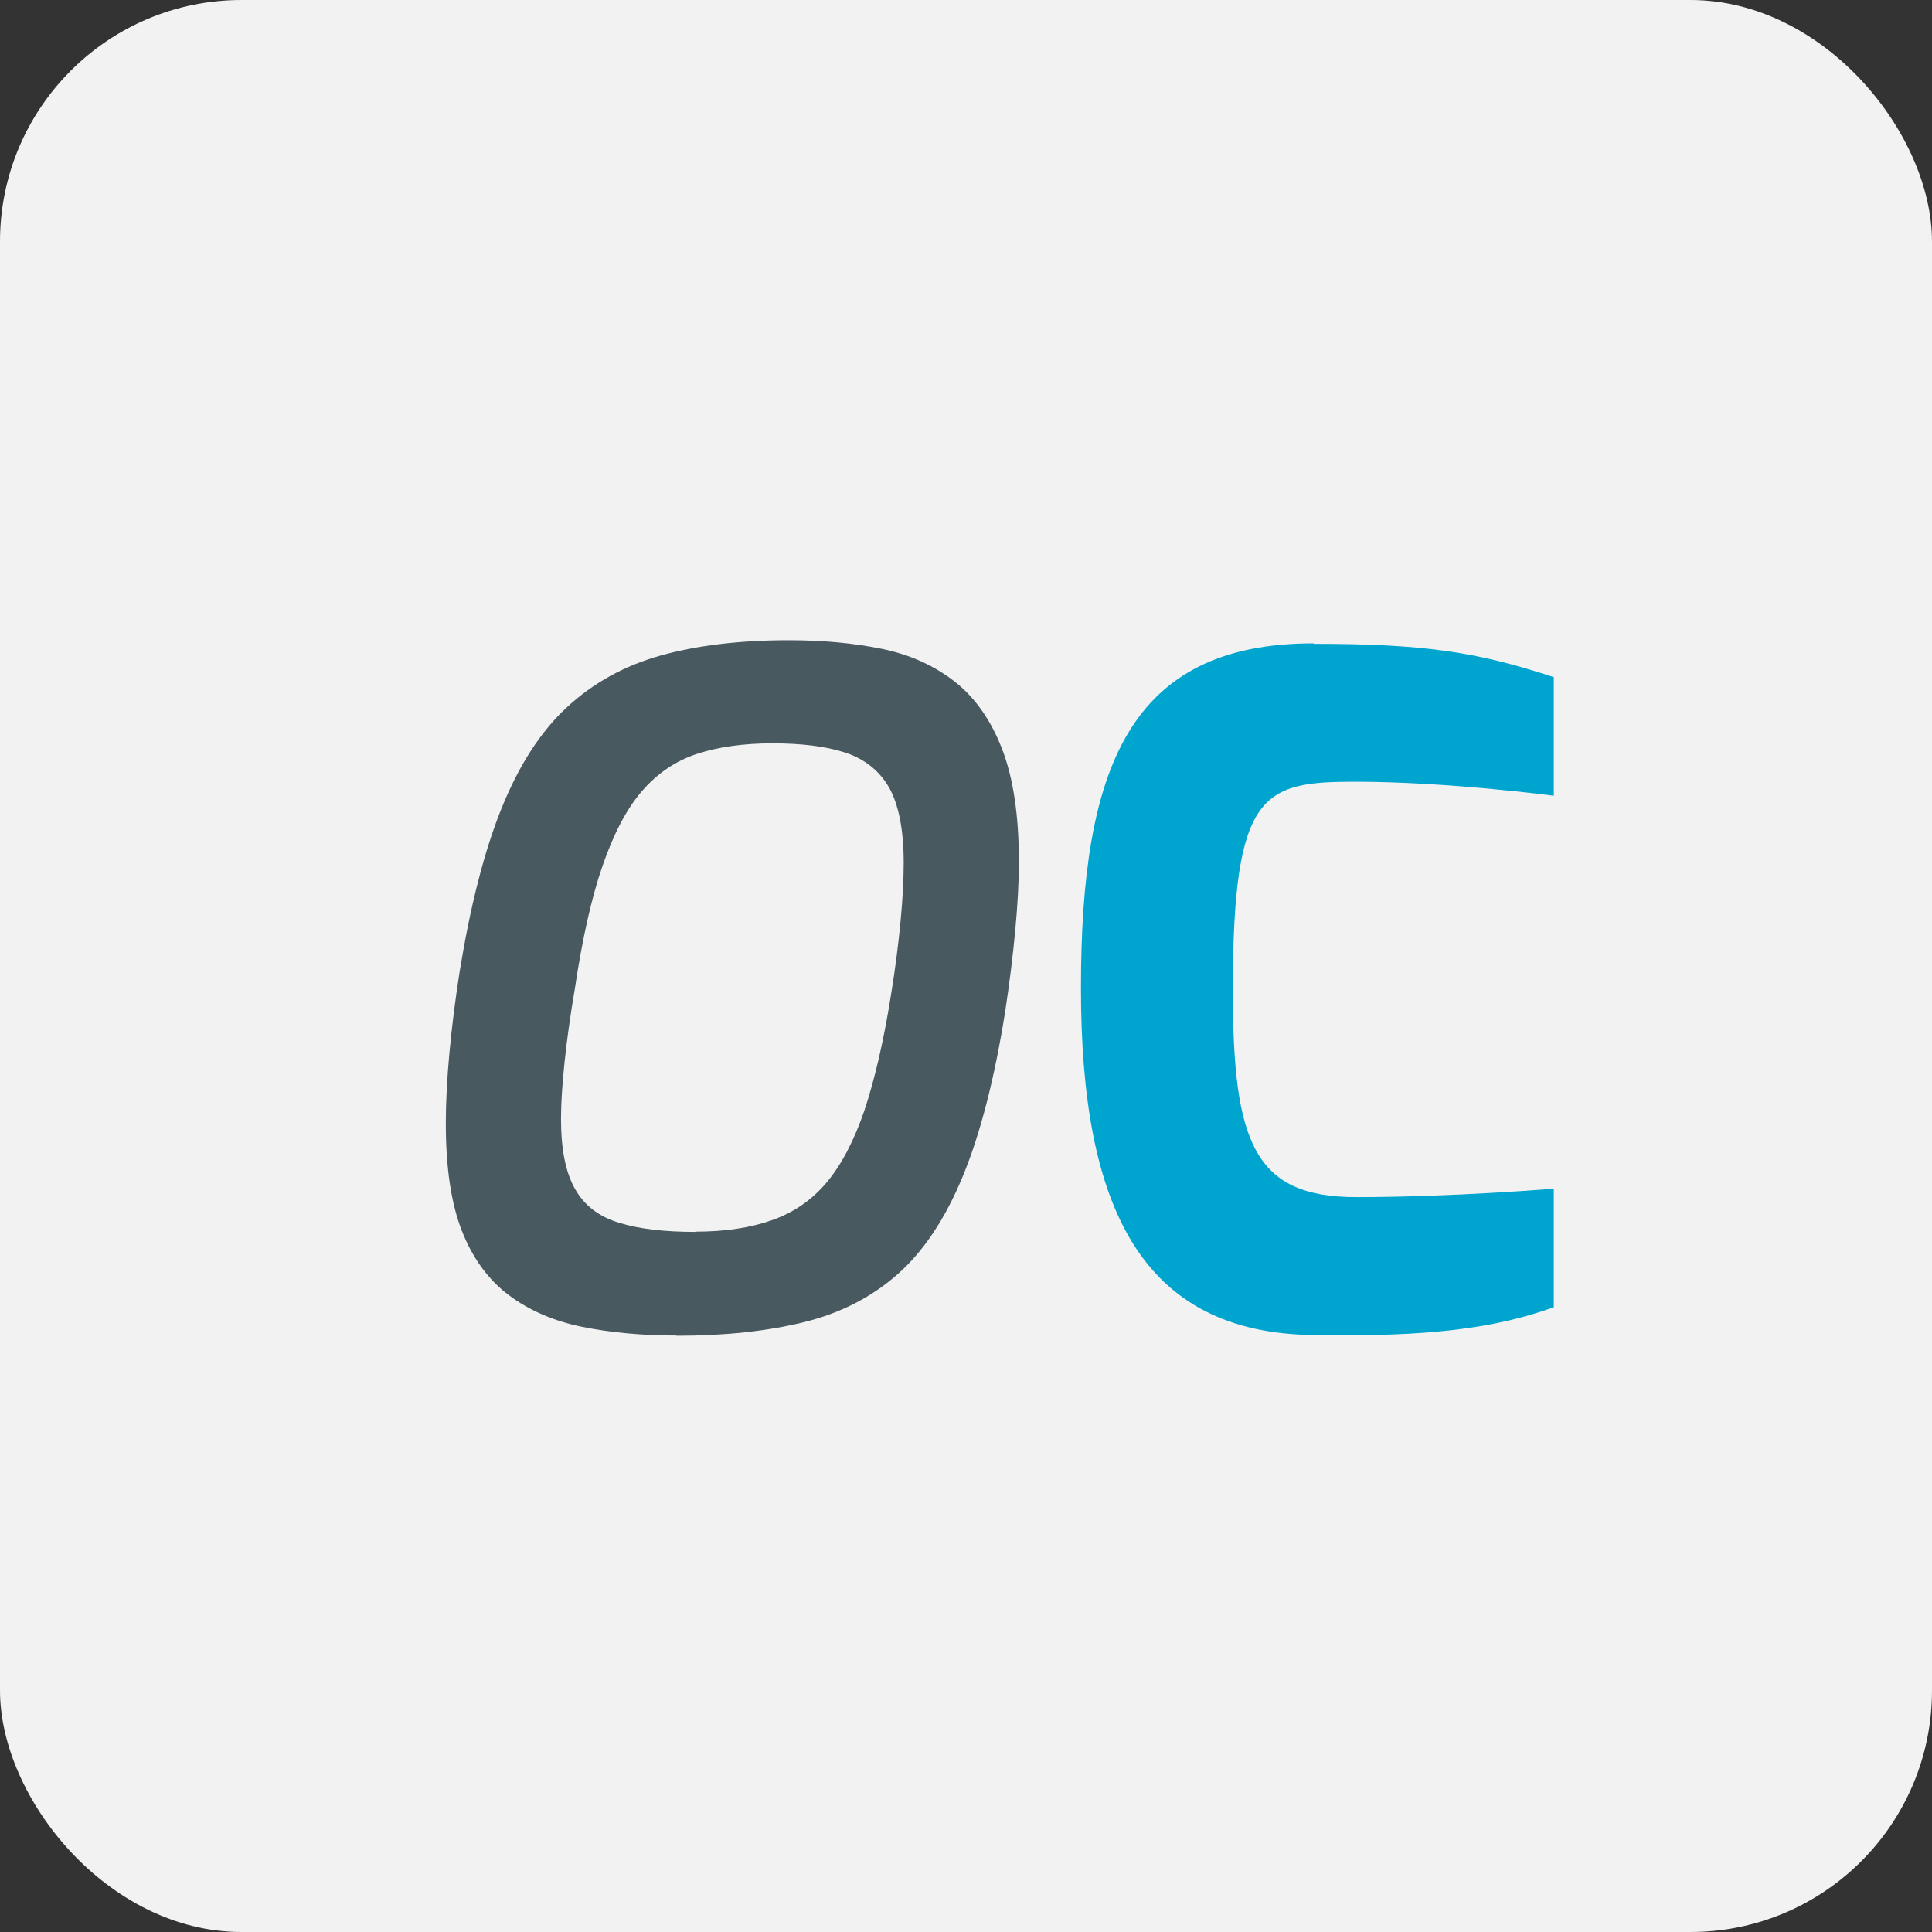 <?xml version="1.0" encoding="UTF-8"?> <svg xmlns="http://www.w3.org/2000/svg" id="Livello_2" viewBox="0 0 80 80"><rect x="0" y="0" width="80" height="80" fill="#333333" stroke="none"/><defs><style>.cls-1{fill:#f2f2f2;}.cls-2{fill:#00a5cf;}.cls-3{fill:#495960;}</style></defs><g id="Livello_1-2"><g><rect class="cls-1" width="80" height="80" rx="10" ry="10"></rect><g><path class="cls-3" d="M28.02,55.3c-1.43,0-2.74-.12-3.92-.36-1.18-.24-2.19-.68-3.03-1.31-.84-.63-1.49-1.51-1.94-2.65-.45-1.14-.67-2.63-.67-4.47,0-.87,.05-1.84,.15-2.92,.1-1.08,.24-2.19,.42-3.34,.44-2.71,1.01-4.97,1.73-6.76s1.62-3.19,2.71-4.2c1.09-1.01,2.39-1.73,3.9-2.15s3.28-.63,5.3-.63c1.41,0,2.69,.12,3.86,.36,1.16,.24,2.17,.7,3.01,1.36s1.5,1.6,1.96,2.8c.46,1.2,.69,2.75,.69,4.65,0,.82-.05,1.77-.15,2.84-.1,1.07-.24,2.2-.42,3.38-.44,2.76-1.02,5.03-1.75,6.8s-1.63,3.12-2.71,4.07c-1.08,.95-2.37,1.61-3.88,1.98-1.51,.37-3.26,.56-5.26,.56Zm.77-4.3c1.23,0,2.29-.16,3.19-.48,.9-.32,1.65-.84,2.26-1.57s1.13-1.73,1.56-2.99c.42-1.27,.79-2.85,1.09-4.74,.18-1.1,.31-2.12,.4-3.07,.09-.95,.13-1.75,.13-2.42,0-1.38-.21-2.42-.61-3.13-.41-.7-1.02-1.18-1.82-1.44-.81-.26-1.81-.38-3.01-.38s-2.25,.15-3.13,.44c-.88,.29-1.64,.81-2.27,1.54s-1.17,1.76-1.63,3.09c-.46,1.33-.84,3.03-1.15,5.11-.18,1.05-.32,2.05-.42,2.99-.1,.95-.15,1.74-.15,2.38,0,1.25,.19,2.22,.58,2.9,.38,.68,.99,1.15,1.82,1.4,.83,.26,1.89,.38,3.17,.38Z"></path><path class="cls-2" d="M54.4,26.66c4.65,0,6.8,.35,9.94,1.38v4.91s-4.38-.58-8.22-.58-5.07,.42-5.07,8.64c0,6.3,.88,8.56,5.11,8.56,3.99,0,8.18-.35,8.18-.35v4.91c-2.46,.88-5.18,1.23-9.94,1.15-7.1-.08-9.64-5.22-9.64-14.36s2-14.28,9.64-14.28Z"></path></g></g></g></svg> 